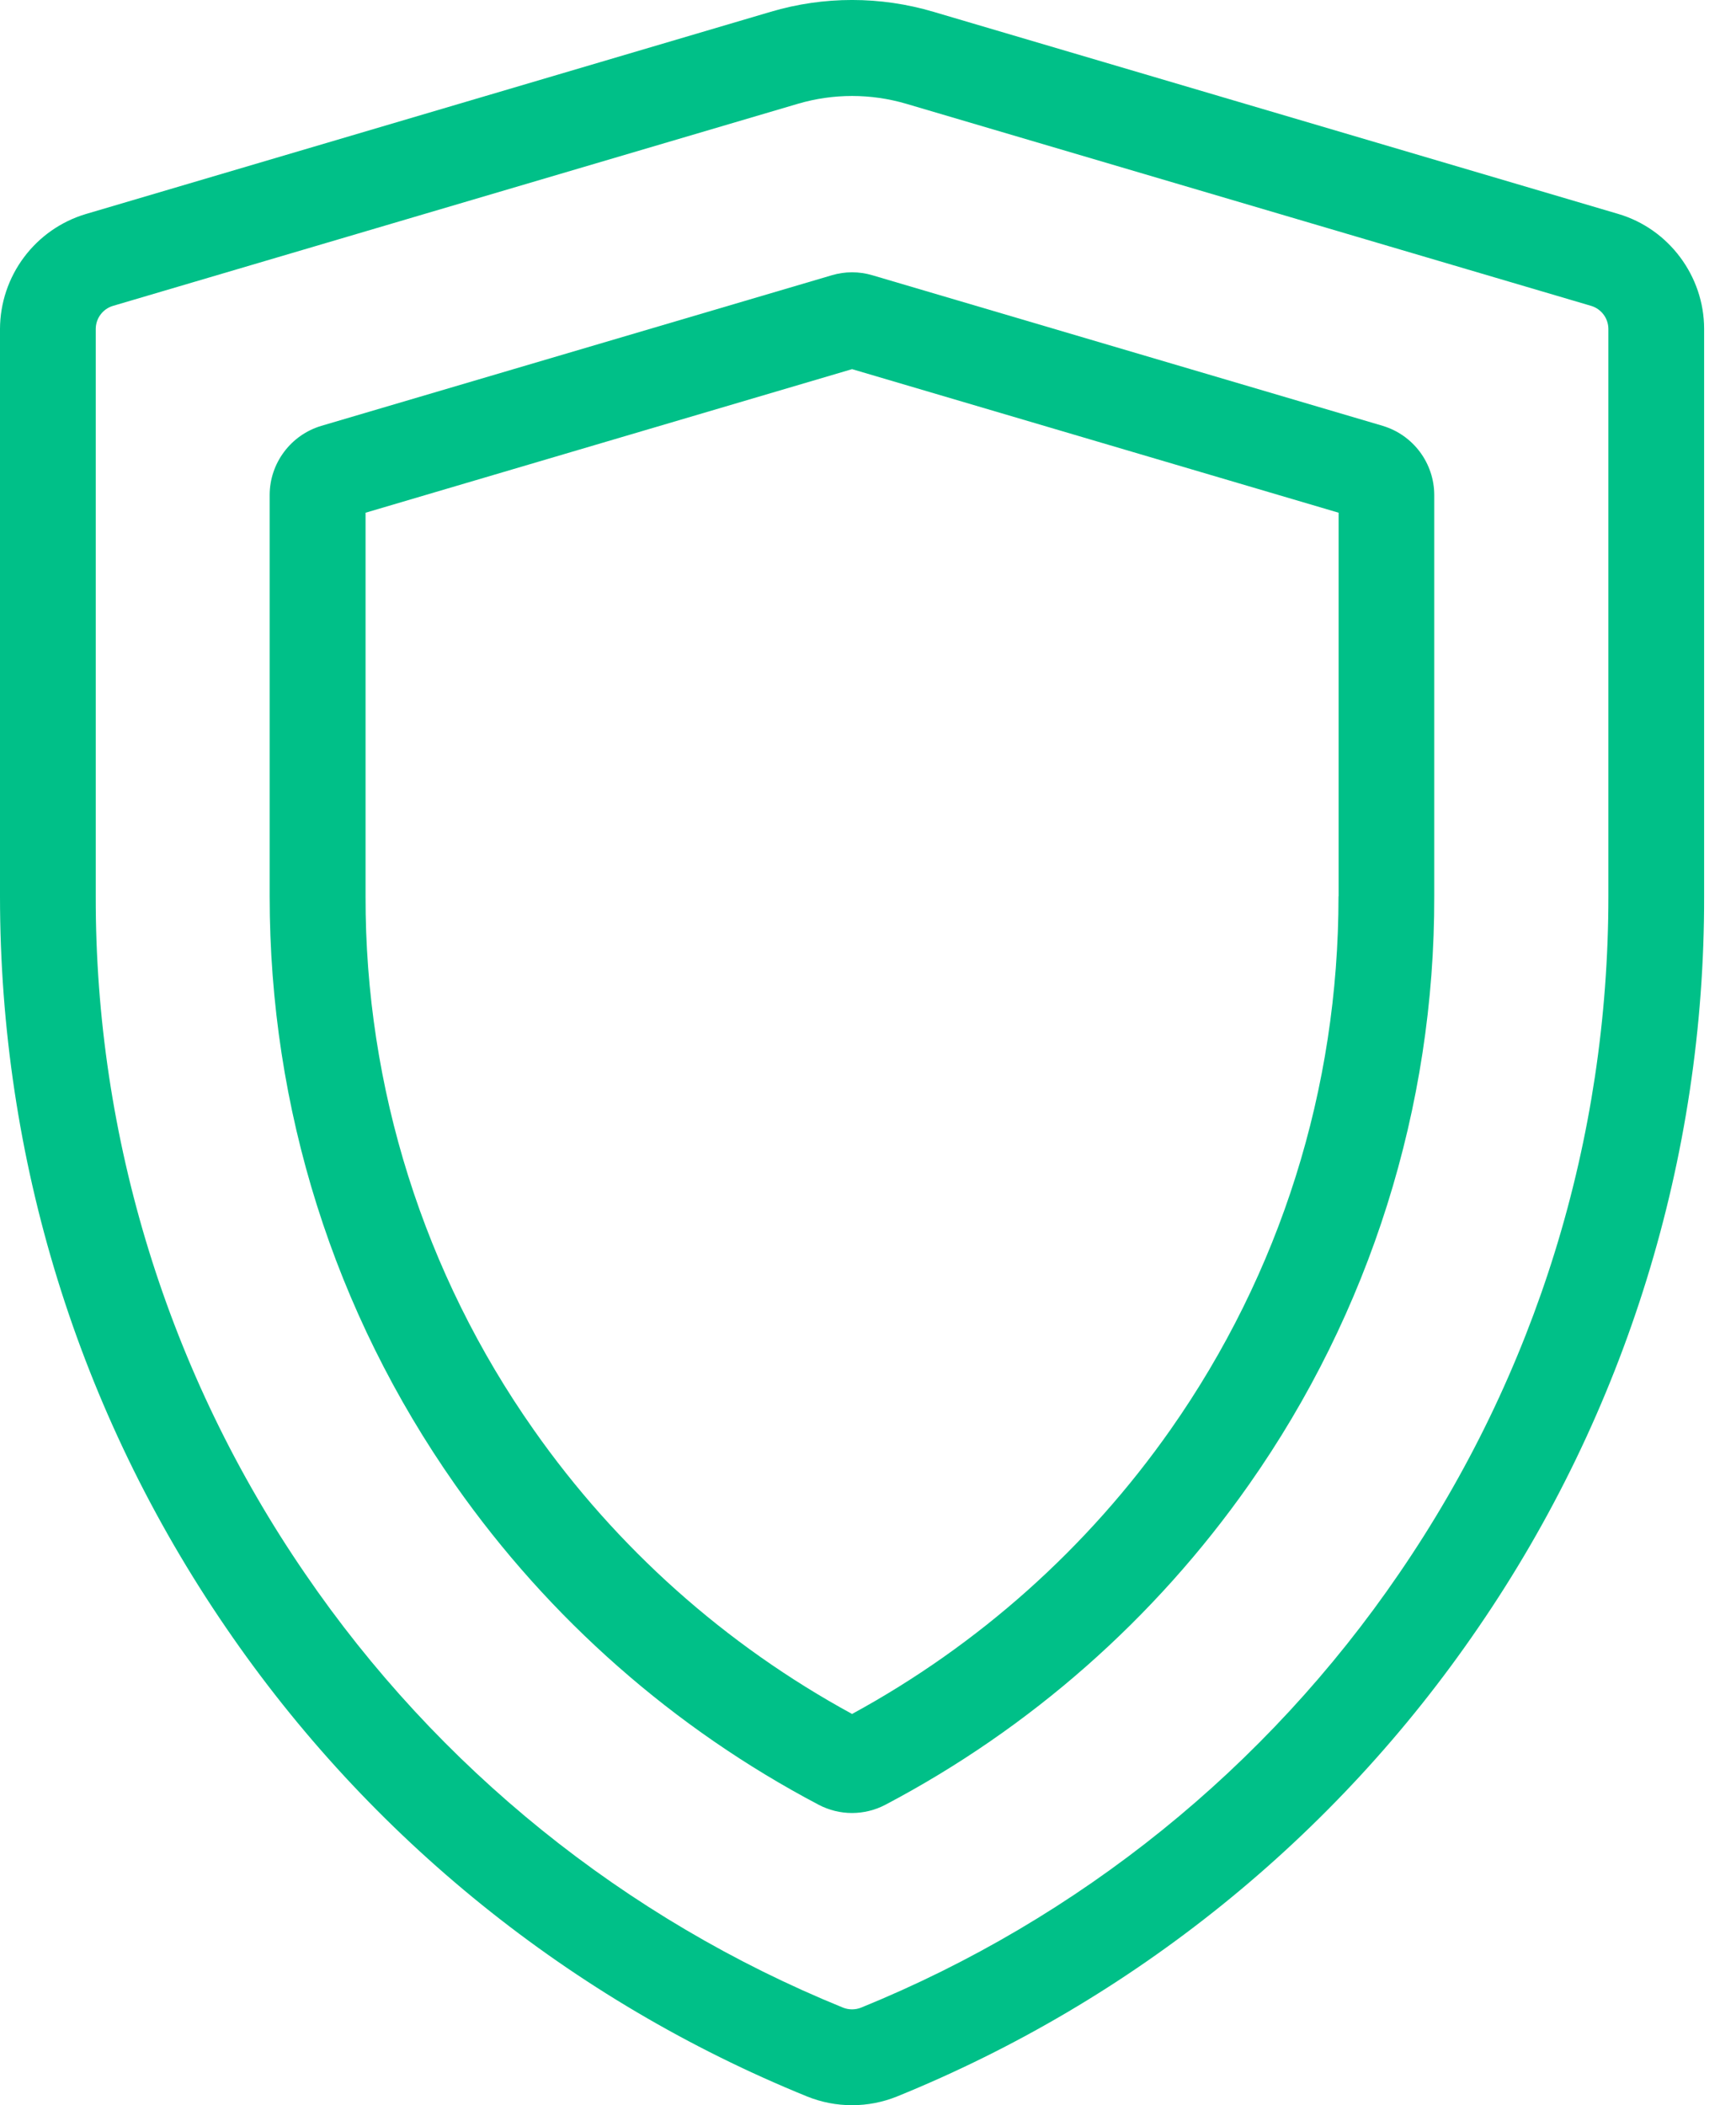 <svg width="33" height="40" viewBox="0 0 33 40" fill="none" xmlns="http://www.w3.org/2000/svg">
<path d="M30.762 4.065L17.743 0.224C16.734 -0.075 15.66 -0.075 14.651 0.224L1.631 4.067C1.162 4.207 0.75 4.495 0.456 4.888C0.162 5.281 0.002 5.758 0 6.248V17.031C0 22.021 1.486 26.825 4.296 30.926C7.021 34.915 10.862 38.012 15.337 39.832C15.888 40.056 16.506 40.056 17.057 39.832C21.533 38.013 25.374 34.915 28.1 30.926C30.906 26.837 32.404 21.991 32.394 17.031V6.248C32.394 5.247 31.723 4.348 30.762 4.065ZM30.574 17.031C30.574 21.652 29.198 26.101 26.597 29.896C24.073 33.59 20.516 36.459 16.371 38.145C16.259 38.19 16.134 38.19 16.023 38.145C11.878 36.459 8.321 33.59 5.797 29.896C3.198 26.11 1.811 21.623 1.82 17.031V6.248C1.821 6.15 1.853 6.054 1.912 5.976C1.97 5.898 2.053 5.84 2.147 5.812L15.167 1.972C15.839 1.774 16.555 1.774 17.227 1.972L30.247 5.812C30.341 5.84 30.423 5.898 30.482 5.976C30.541 6.054 30.573 6.15 30.574 6.248V17.031Z" fill="#00C088"/>
<path d="M26.287 8.092L16.583 5.23C16.331 5.155 16.063 5.155 15.812 5.23L6.106 8.092C5.824 8.177 5.576 8.35 5.4 8.586C5.223 8.822 5.127 9.108 5.126 9.402V17.031C5.126 21.062 6.346 24.928 8.653 28.212C10.441 30.758 12.81 32.843 15.563 34.292C15.758 34.394 15.975 34.448 16.196 34.448C16.416 34.448 16.634 34.394 16.829 34.292C19.582 32.843 21.95 30.758 23.739 28.212C26.042 24.939 27.273 21.033 27.264 17.031V9.402C27.263 9.108 27.167 8.822 26.991 8.586C26.815 8.35 26.568 8.177 26.286 8.092H26.287ZM25.444 17.031C25.444 20.685 24.34 24.189 22.25 27.165C20.675 29.408 18.604 31.256 16.197 32.566C13.791 31.256 11.719 29.409 10.145 27.166C8.057 24.2 6.941 20.66 6.949 17.032V9.742L16.197 7.014L25.446 9.742V17.031H25.444Z" fill="#00C088"/>
</svg>
